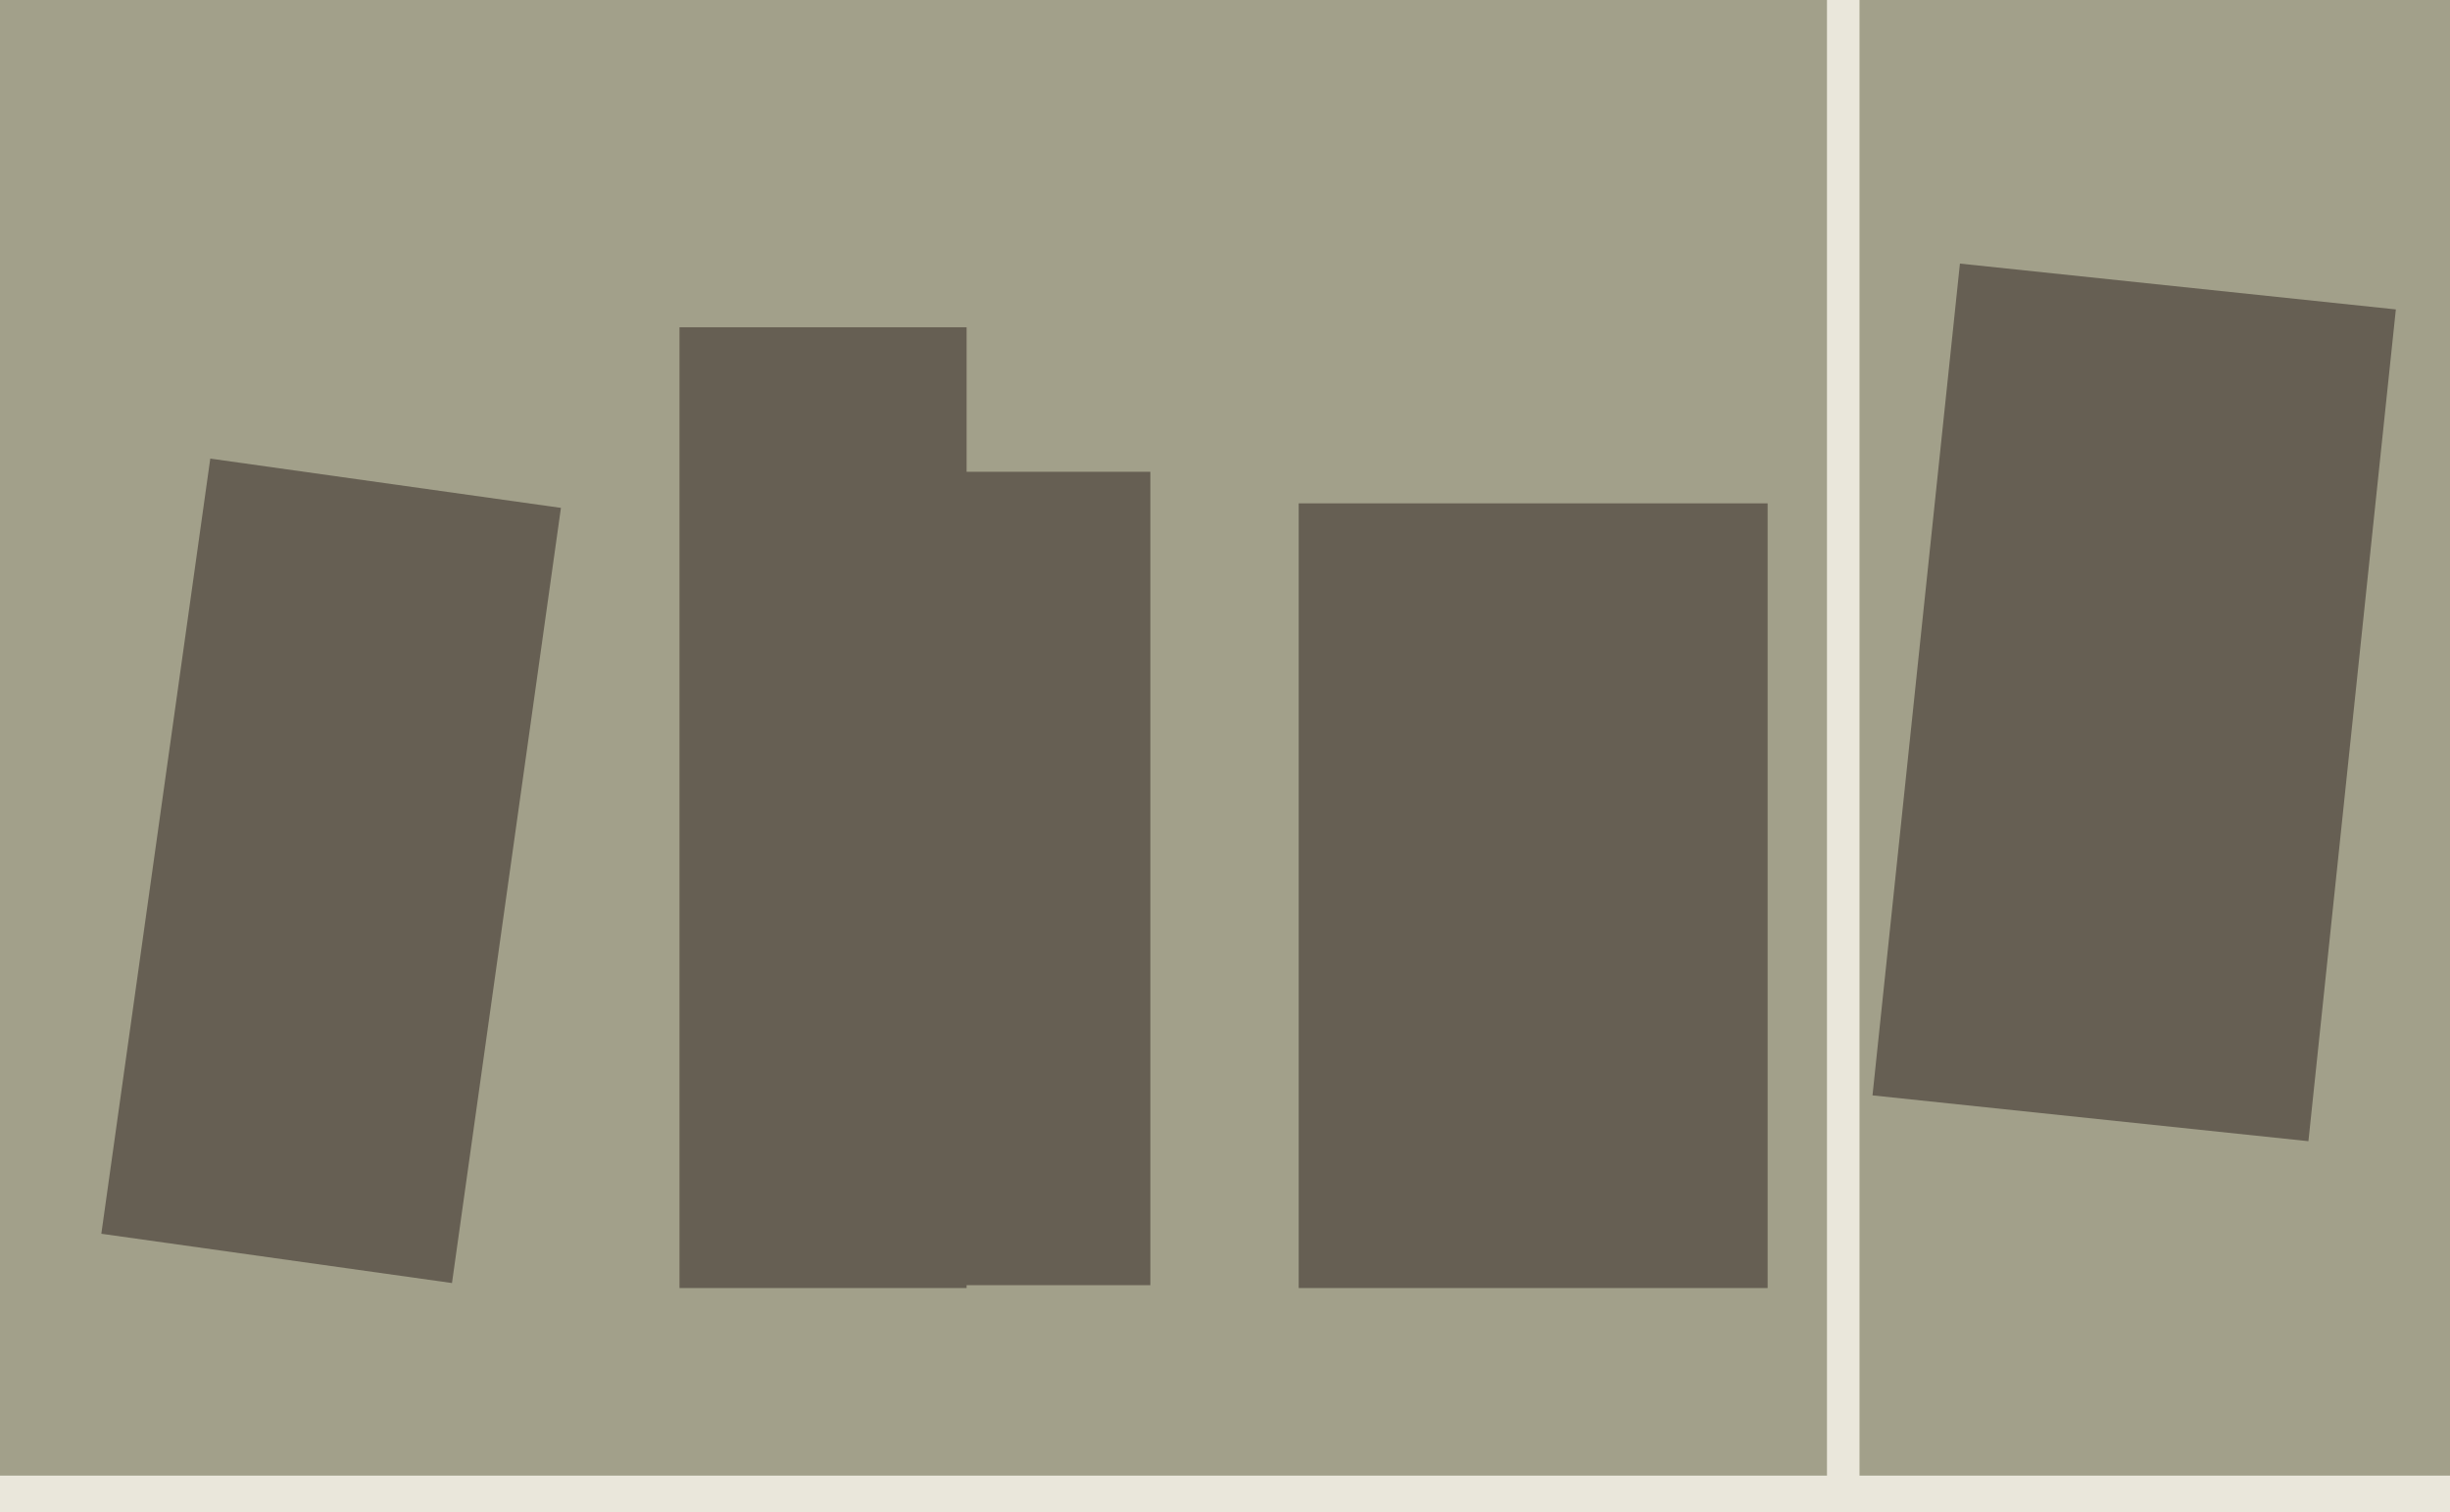 <svg xmlns="http://www.w3.org/2000/svg" width="640px" height="395px">
  <rect width="640" height="395" fill="rgb(162,160,138)"/>
  <polygon points="300.5,335.75 213.5,335.75 213.5,123.25 300.5,123.25" fill="rgb(102,95,83)"/>
  <polygon points="118.069,335.192 26.47,322.318 54.931,119.808 146.53,132.682" fill="rgb(102,95,83)"/>
  <polygon points="603.017,298.136 489.144,286.167 511.983,68.864 625.856,80.833" fill="rgb(102,95,83)"/>
  <polygon points="461.75,336.5 339.25,336.5 339.25,131.5 461.75,131.5" fill="rgb(102,95,83)"/>
  <polygon points="252.5,336.5 177.5,336.5 177.5,85.5 252.5,85.5" fill="rgb(102,95,83)"/>
  <polygon points="659.5,490.5 -49.5,490.5 -49.5,385.5 659.5,385.5" fill="rgb(234,231,219)"/>
  <polygon points="485.75,509.5 477.25,509.5 477.25,-95.5 485.75,-95.5" fill="rgb(234,231,219)"/>
</svg>